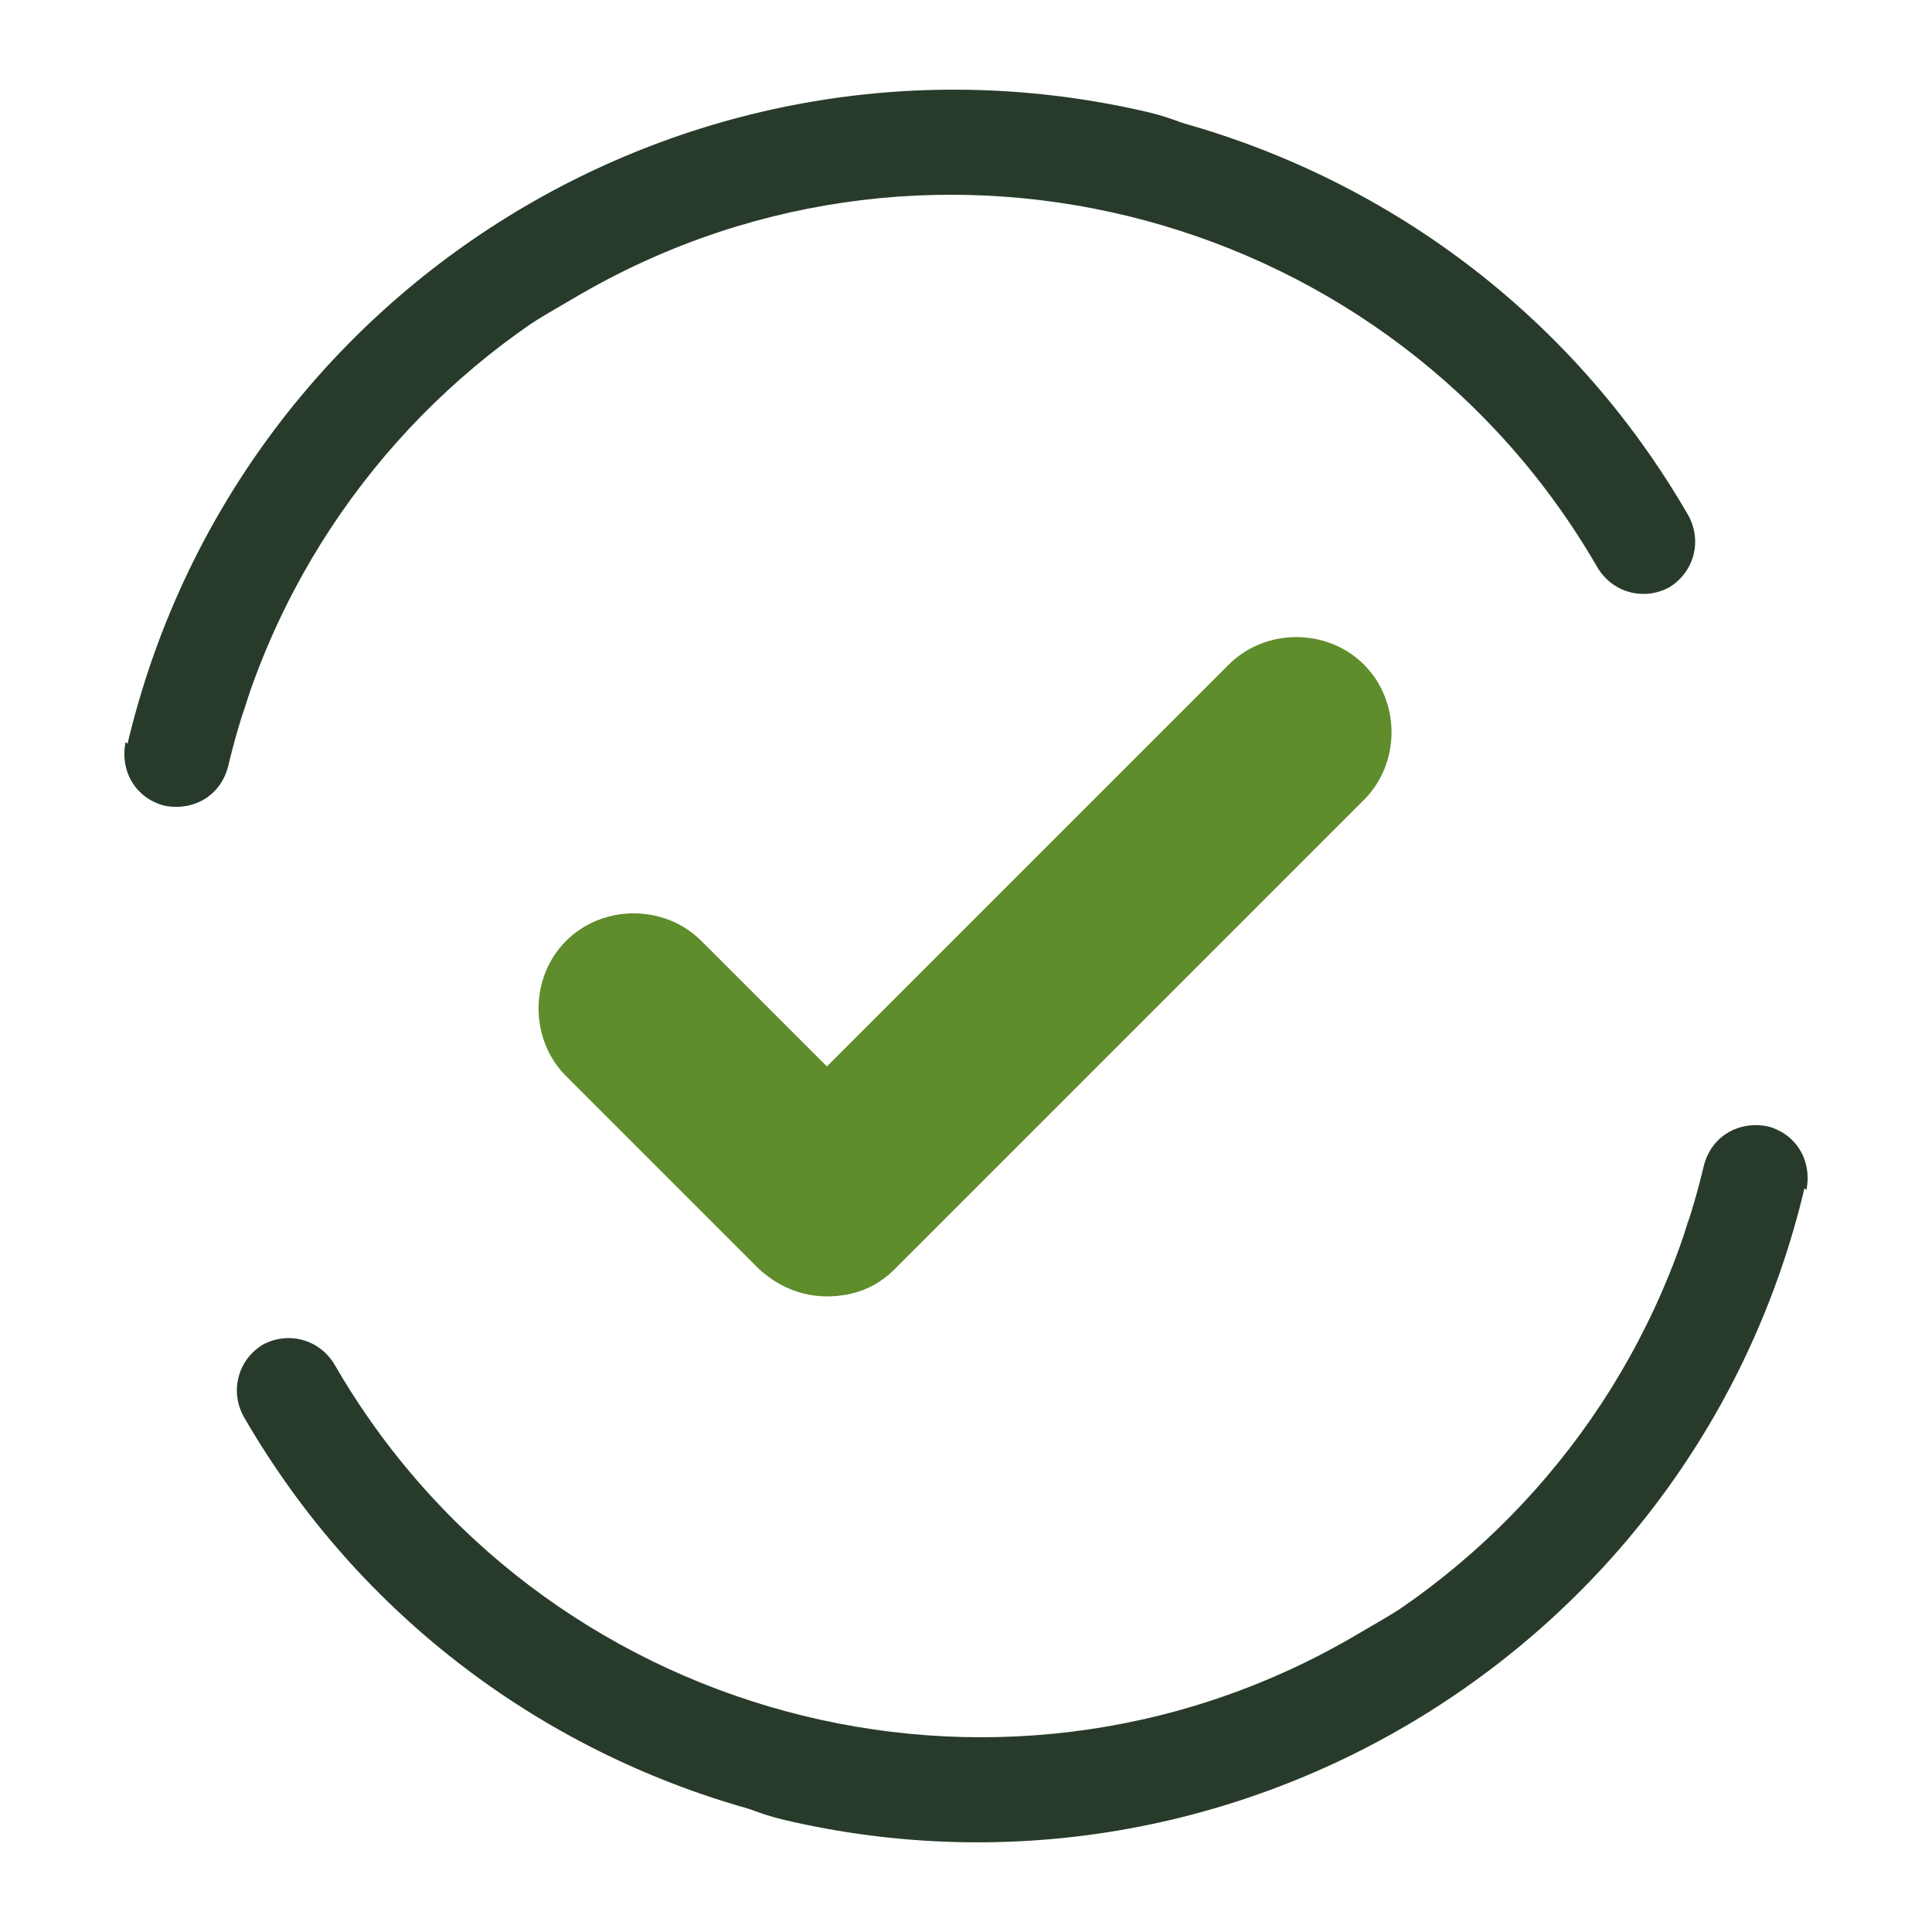 <?xml version="1.0" encoding="UTF-8"?>
<svg id="Layer_1" xmlns="http://www.w3.org/2000/svg" version="1.1" viewBox="0 0 100 100">
  <!-- Generator: Adobe Illustrator 29.2.1, SVG Export Plug-In . SVG Version: 2.1.0 Build 116)  -->
  <defs>
    <style>
      .st0 {
        fill: #283b2a;
      }

      .st1 {
        fill: #5f8d2c;
      }
    </style>
  </defs>
  <path class="st1" d="M70.6,41.4l-24.3,24.3c-1,1-2.2,1.4-3.5,1.4s-2.5-.5-3.5-1.4l-10-10c-1.9-1.9-1.9-5.1,0-7s5.1-1.9,7,0l6.5,6.5,20.8-20.8c1.9-1.9,5.1-1.9,7,0s1.9,5.1,0,7Z"/>
  <g>
    <g>
      <path class="st0" d="M86.4,30.4c-1.3.7-2.9.3-3.7-1C72.1,11,48.5,4.6,30.1,15.2s-15.1,13.2-17.8,22.8c0,0,5.5-21.9,15.1-27.4,21-12.1,47.9-4.9,60,16.1.7,1.3.3,2.9-1,3.7Z"/>
      <path class="st0" d="M6.6,38.5C12.2,14.9,35.8.3,59.4,5.8c10.8,2.5,22.3,21.9,22.3,21.9-5.3-8.4-2.9-11.9-23.6-16.7-20.7-4.9-41.4,8-46.3,28.7-.4,1.5-1.8,2.3-3.3,2-1.5-.4-2.3-1.8-2-3.3Z"/>
    </g>
    <g>
      <path class="st0" d="M13.6,69.6c1.3-.7,2.9-.3,3.7,1,10.6,18.4,34.2,24.8,52.6,14.2s15.1-13.2,17.8-22.8c0,0-5.5,21.9-15.1,27.4-21,12.1-47.9,4.9-60-16.1-.7-1.3-.3-2.9,1-3.7Z"/>
      <path class="st0" d="M93.4,61.5c-5.6,23.6-29.3,38.2-52.8,32.7-10.8-2.5-22.3-21.9-22.3-21.9,5.3,8.4,2.9,11.9,23.6,16.7,20.7,4.9,41.4-8,46.3-28.7.4-1.5,1.8-2.3,3.3-2,1.5.4,2.3,1.8,2,3.3Z"/>
    </g>
  </g>
</svg>